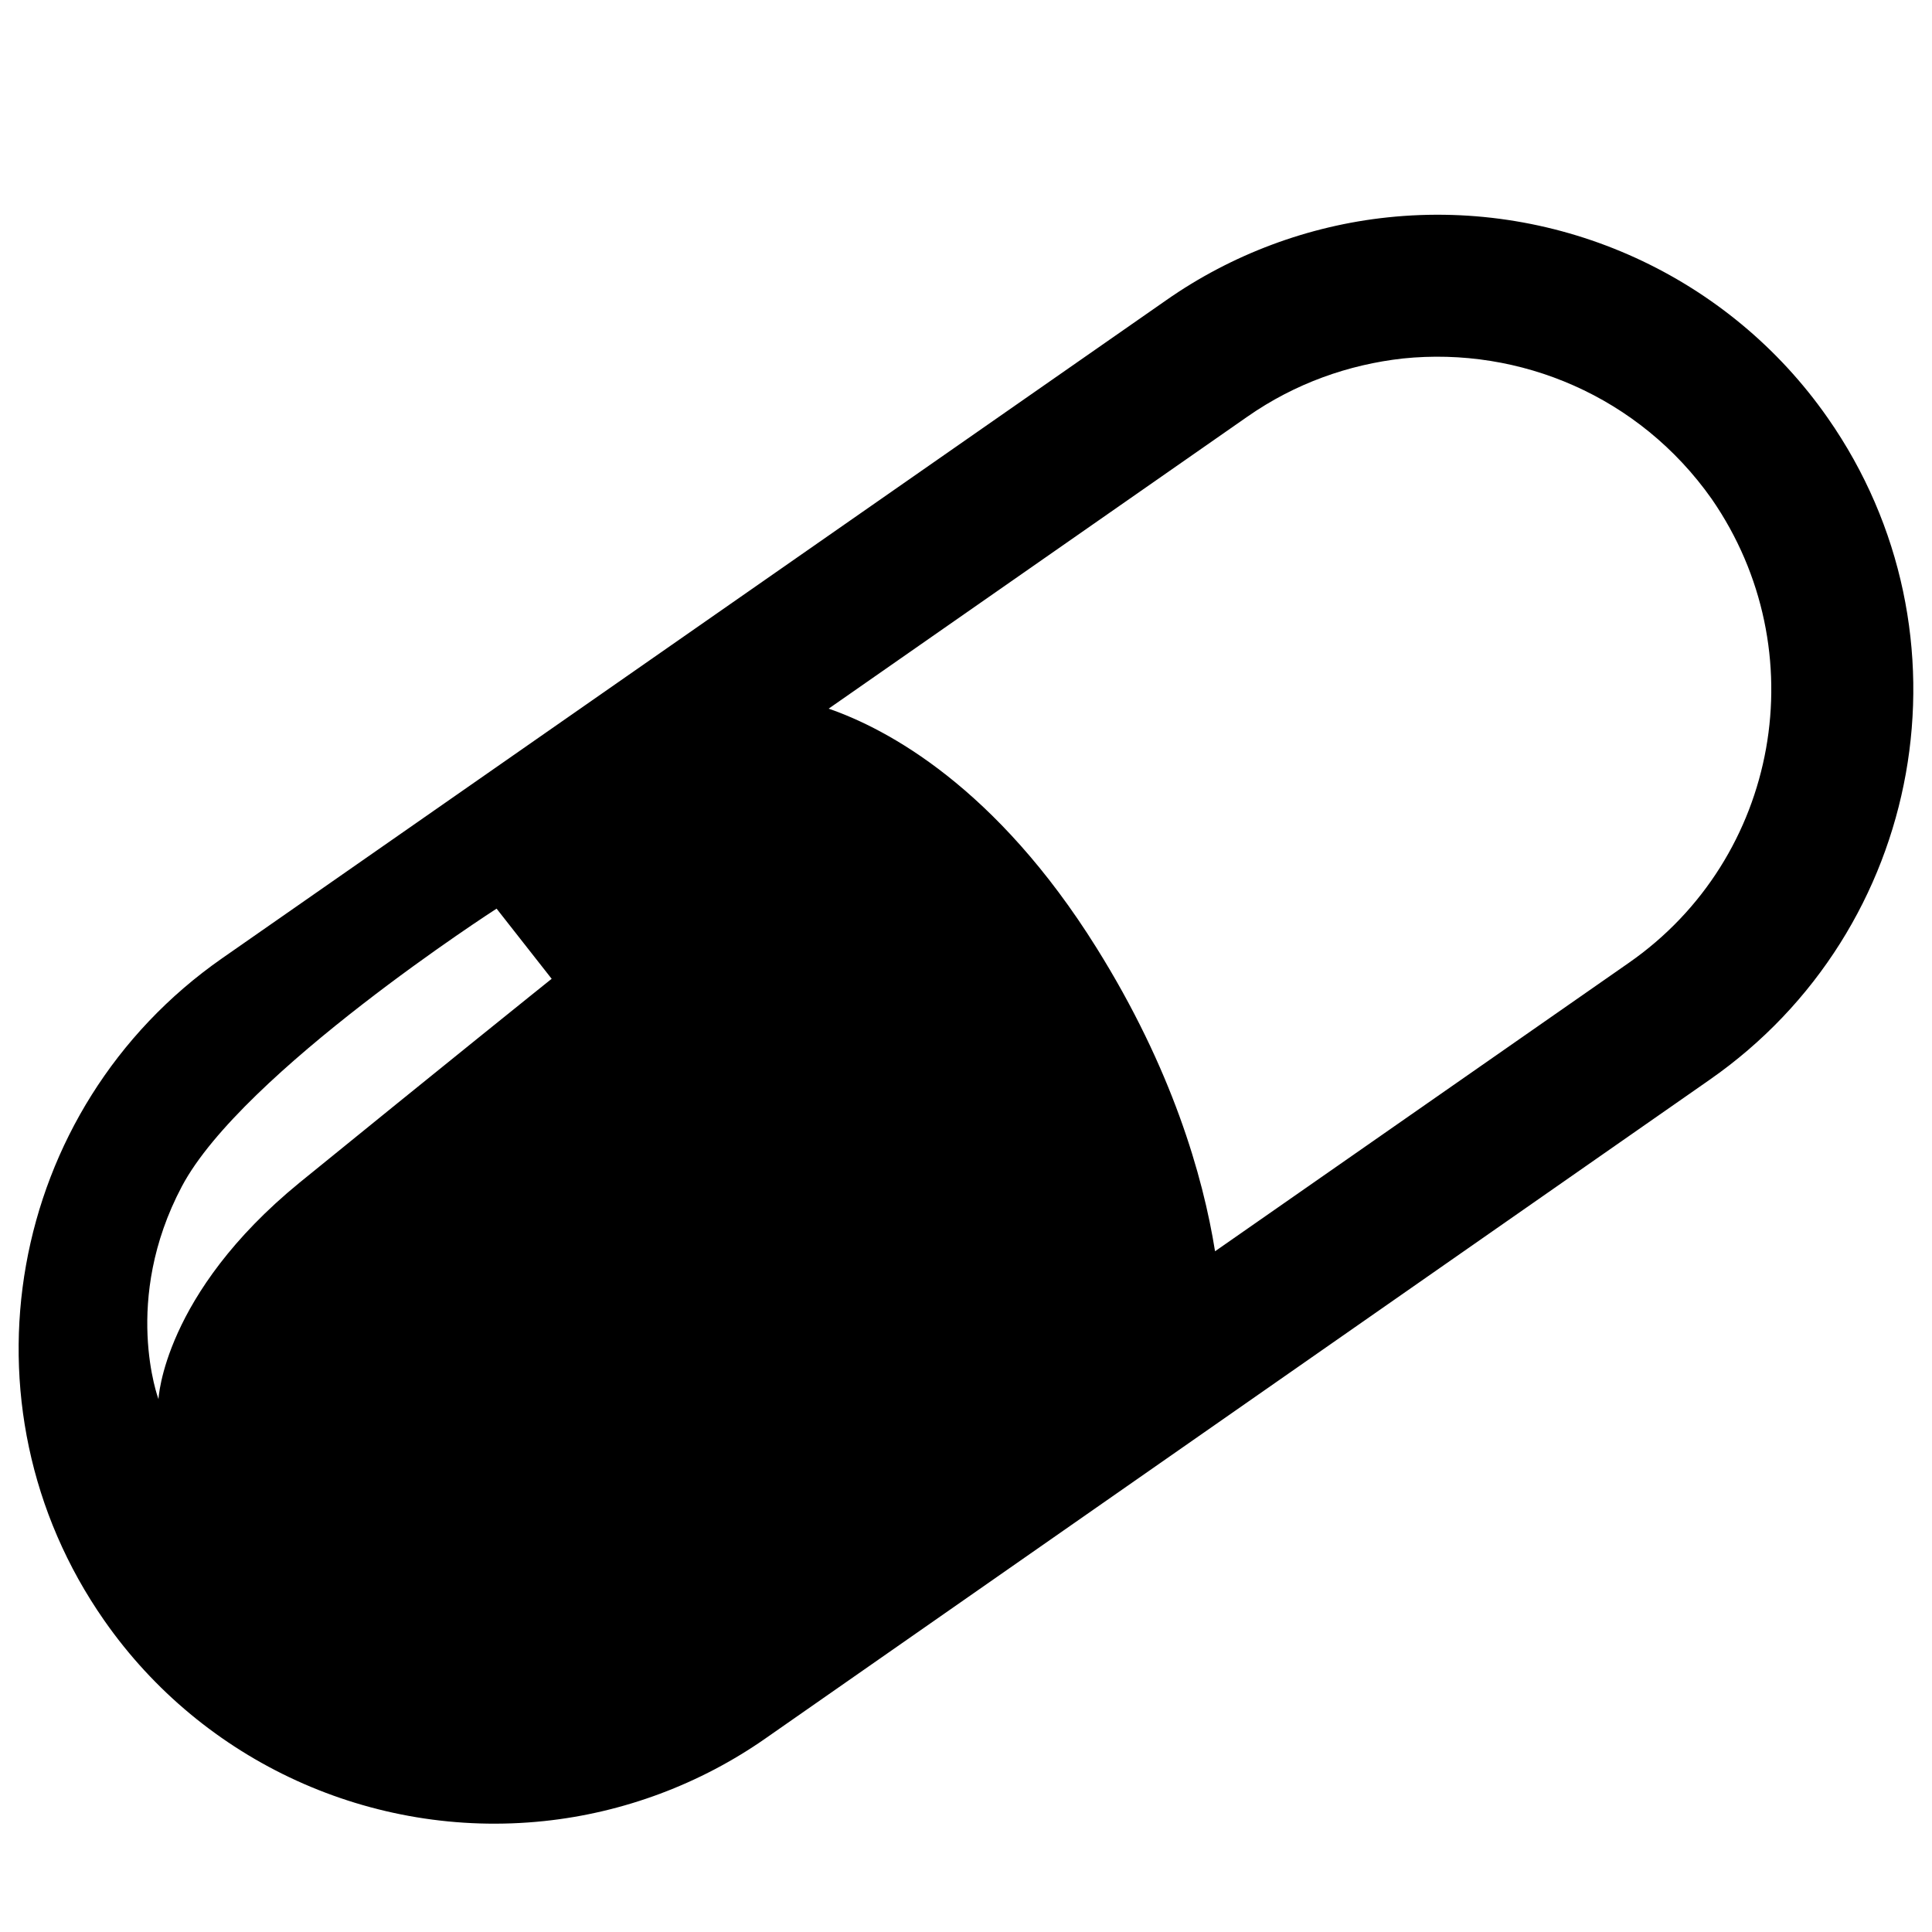 <?xml version="1.0" encoding="utf-8"?>
<!-- Uploaded to: SVG Repo, www.svgrepo.com, Generator: SVG Repo Mixer Tools -->
<svg fill="#000000" height="800px" width="800px" version="1.2" baseProfile="tiny" id="Layer_1" xmlns="http://www.w3.org/2000/svg" xmlns:xlink="http://www.w3.org/1999/xlink"
	  viewBox="-351 153 256 256" xml:space="preserve">
<g id="_x3C_Pill_x3E_">
	<path id="XMLID_31_" d="M-108.8,208.4c-13.1-18.8-35.5-29-58.3-26.6l0,0l0,0c-10.5,1.1-20.7,4.9-29.4,11L-321.6,280
		c-28.5,19.9-35.5,59.2-15.6,87.7c13.1,18.8,35.5,29,58.3,26.6c10.5-1.1,20.7-4.9,29.4-11l125-87.2
		C-95.9,276.2-88.9,236.9-108.8,208.4z M-311.3,309.7c-18.1,14.8-18.7,28.7-18.7,28.7s-4.9-13.1,3.1-28.2
		c8-15.1,41.7-36.8,41.7-36.8l7.3,9.3C-277.8,282.6-293.1,294.9-311.3,309.7z M-135.2,280.6l-54.8,38.2c-1.6-10-5.7-24.2-15.7-40.2
		c-13.3-21.3-27.7-29-35.5-31.7l55.5-38.7c6.3-4.4,13.4-6.9,20.6-7.7c15.5-1.6,31.3,5,40.9,18.6
		C-110.3,239.2-115.2,266.7-135.2,280.6z"/>
</g>
</svg>